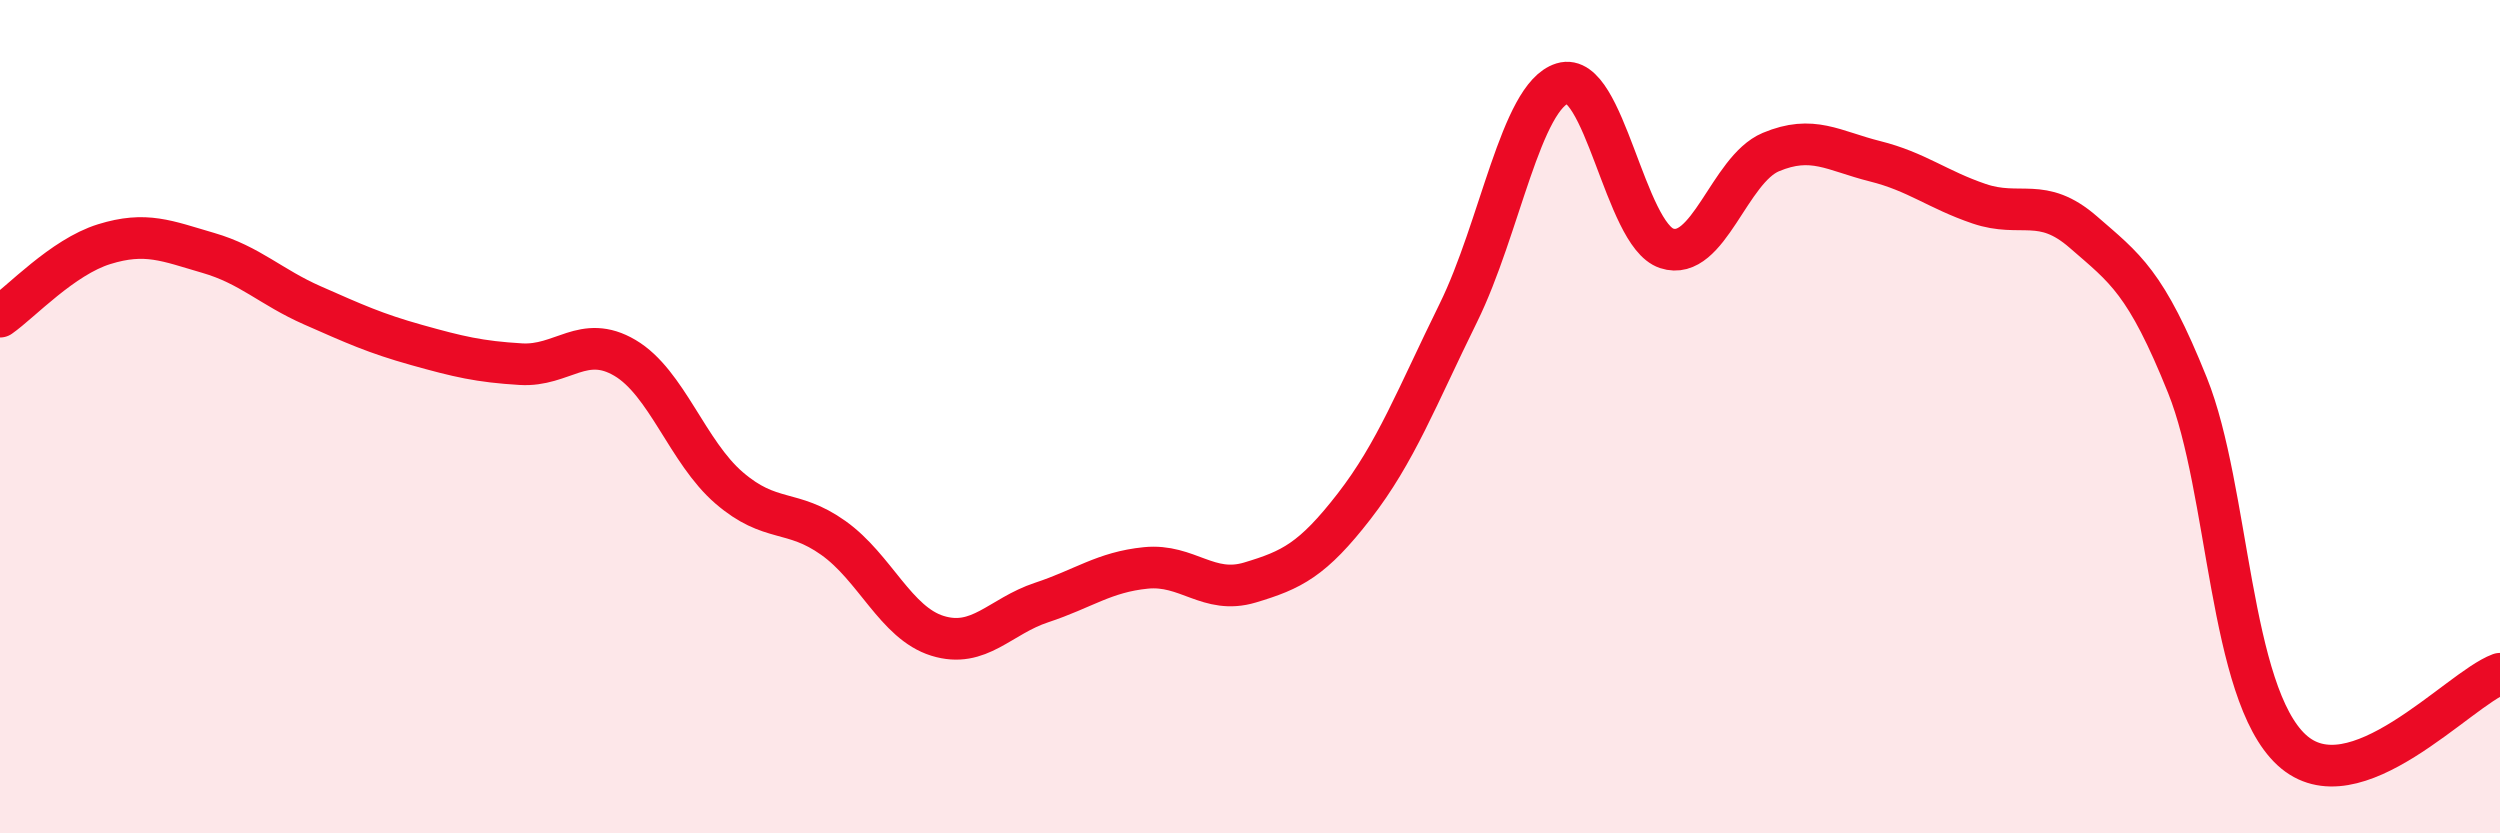 
    <svg width="60" height="20" viewBox="0 0 60 20" xmlns="http://www.w3.org/2000/svg">
      <path
        d="M 0,7.6 C 0.5,7.25 1.5,6.17 2.5,5.86 C 3.5,5.55 4,5.78 5,6.07 C 6,6.36 6.5,6.89 7.5,7.33 C 8.5,7.77 9,8 10,8.28 C 11,8.56 11.5,8.68 12.5,8.74 C 13.5,8.8 14,8 15,8.59 C 16,9.18 16.5,10.85 17.5,11.71 C 18.5,12.57 19,12.2 20,12.91 C 21,13.62 21.5,14.95 22.5,15.26 C 23.5,15.57 24,14.79 25,14.46 C 26,14.13 26.5,13.73 27.5,13.63 C 28.5,13.53 29,14.28 30,13.98 C 31,13.68 31.5,13.44 32.5,12.15 C 33.5,10.86 34,9.54 35,7.51 C 36,5.48 36.5,2.31 37.5,2 C 38.5,1.69 39,5.63 40,5.96 C 41,6.29 41.5,4.07 42.5,3.65 C 43.5,3.23 44,3.62 45,3.87 C 46,4.12 46.5,4.55 47.5,4.89 C 48.5,5.23 49,4.7 50,5.57 C 51,6.44 51.5,6.76 52.5,9.25 C 53.5,11.74 53.5,16.62 55,18 C 56.5,19.38 59,16.54 60,16.17L60 20L0 20Z"
        fill="#EB0A25"
        opacity="0.1"
        stroke-linecap="round"
        stroke-linejoin="round"
      />
      <path
        d="M 0,7.6 C 0.5,7.25 1.5,6.17 2.5,5.86 C 3.5,5.55 4,5.78 5,6.07 C 6,6.36 6.5,6.89 7.5,7.33 C 8.5,7.77 9,8 10,8.28 C 11,8.56 11.5,8.68 12.5,8.74 C 13.5,8.8 14,8 15,8.59 C 16,9.18 16.5,10.85 17.5,11.71 C 18.5,12.57 19,12.2 20,12.91 C 21,13.62 21.5,14.95 22.5,15.26 C 23.5,15.57 24,14.79 25,14.46 C 26,14.13 26.5,13.73 27.5,13.63 C 28.5,13.53 29,14.28 30,13.98 C 31,13.68 31.5,13.44 32.5,12.15 C 33.5,10.86 34,9.54 35,7.51 C 36,5.48 36.5,2.31 37.5,2 C 38.5,1.69 39,5.63 40,5.96 C 41,6.29 41.5,4.07 42.5,3.65 C 43.5,3.23 44,3.62 45,3.87 C 46,4.12 46.5,4.55 47.5,4.89 C 48.5,5.23 49,4.7 50,5.57 C 51,6.44 51.5,6.76 52.5,9.25 C 53.5,11.74 53.5,16.62 55,18 C 56.5,19.38 59,16.54 60,16.17"
        stroke="#EB0A25"
        stroke-width="1"
        fill="none"
        stroke-linecap="round"
        stroke-linejoin="round"
      />
    </svg>
  